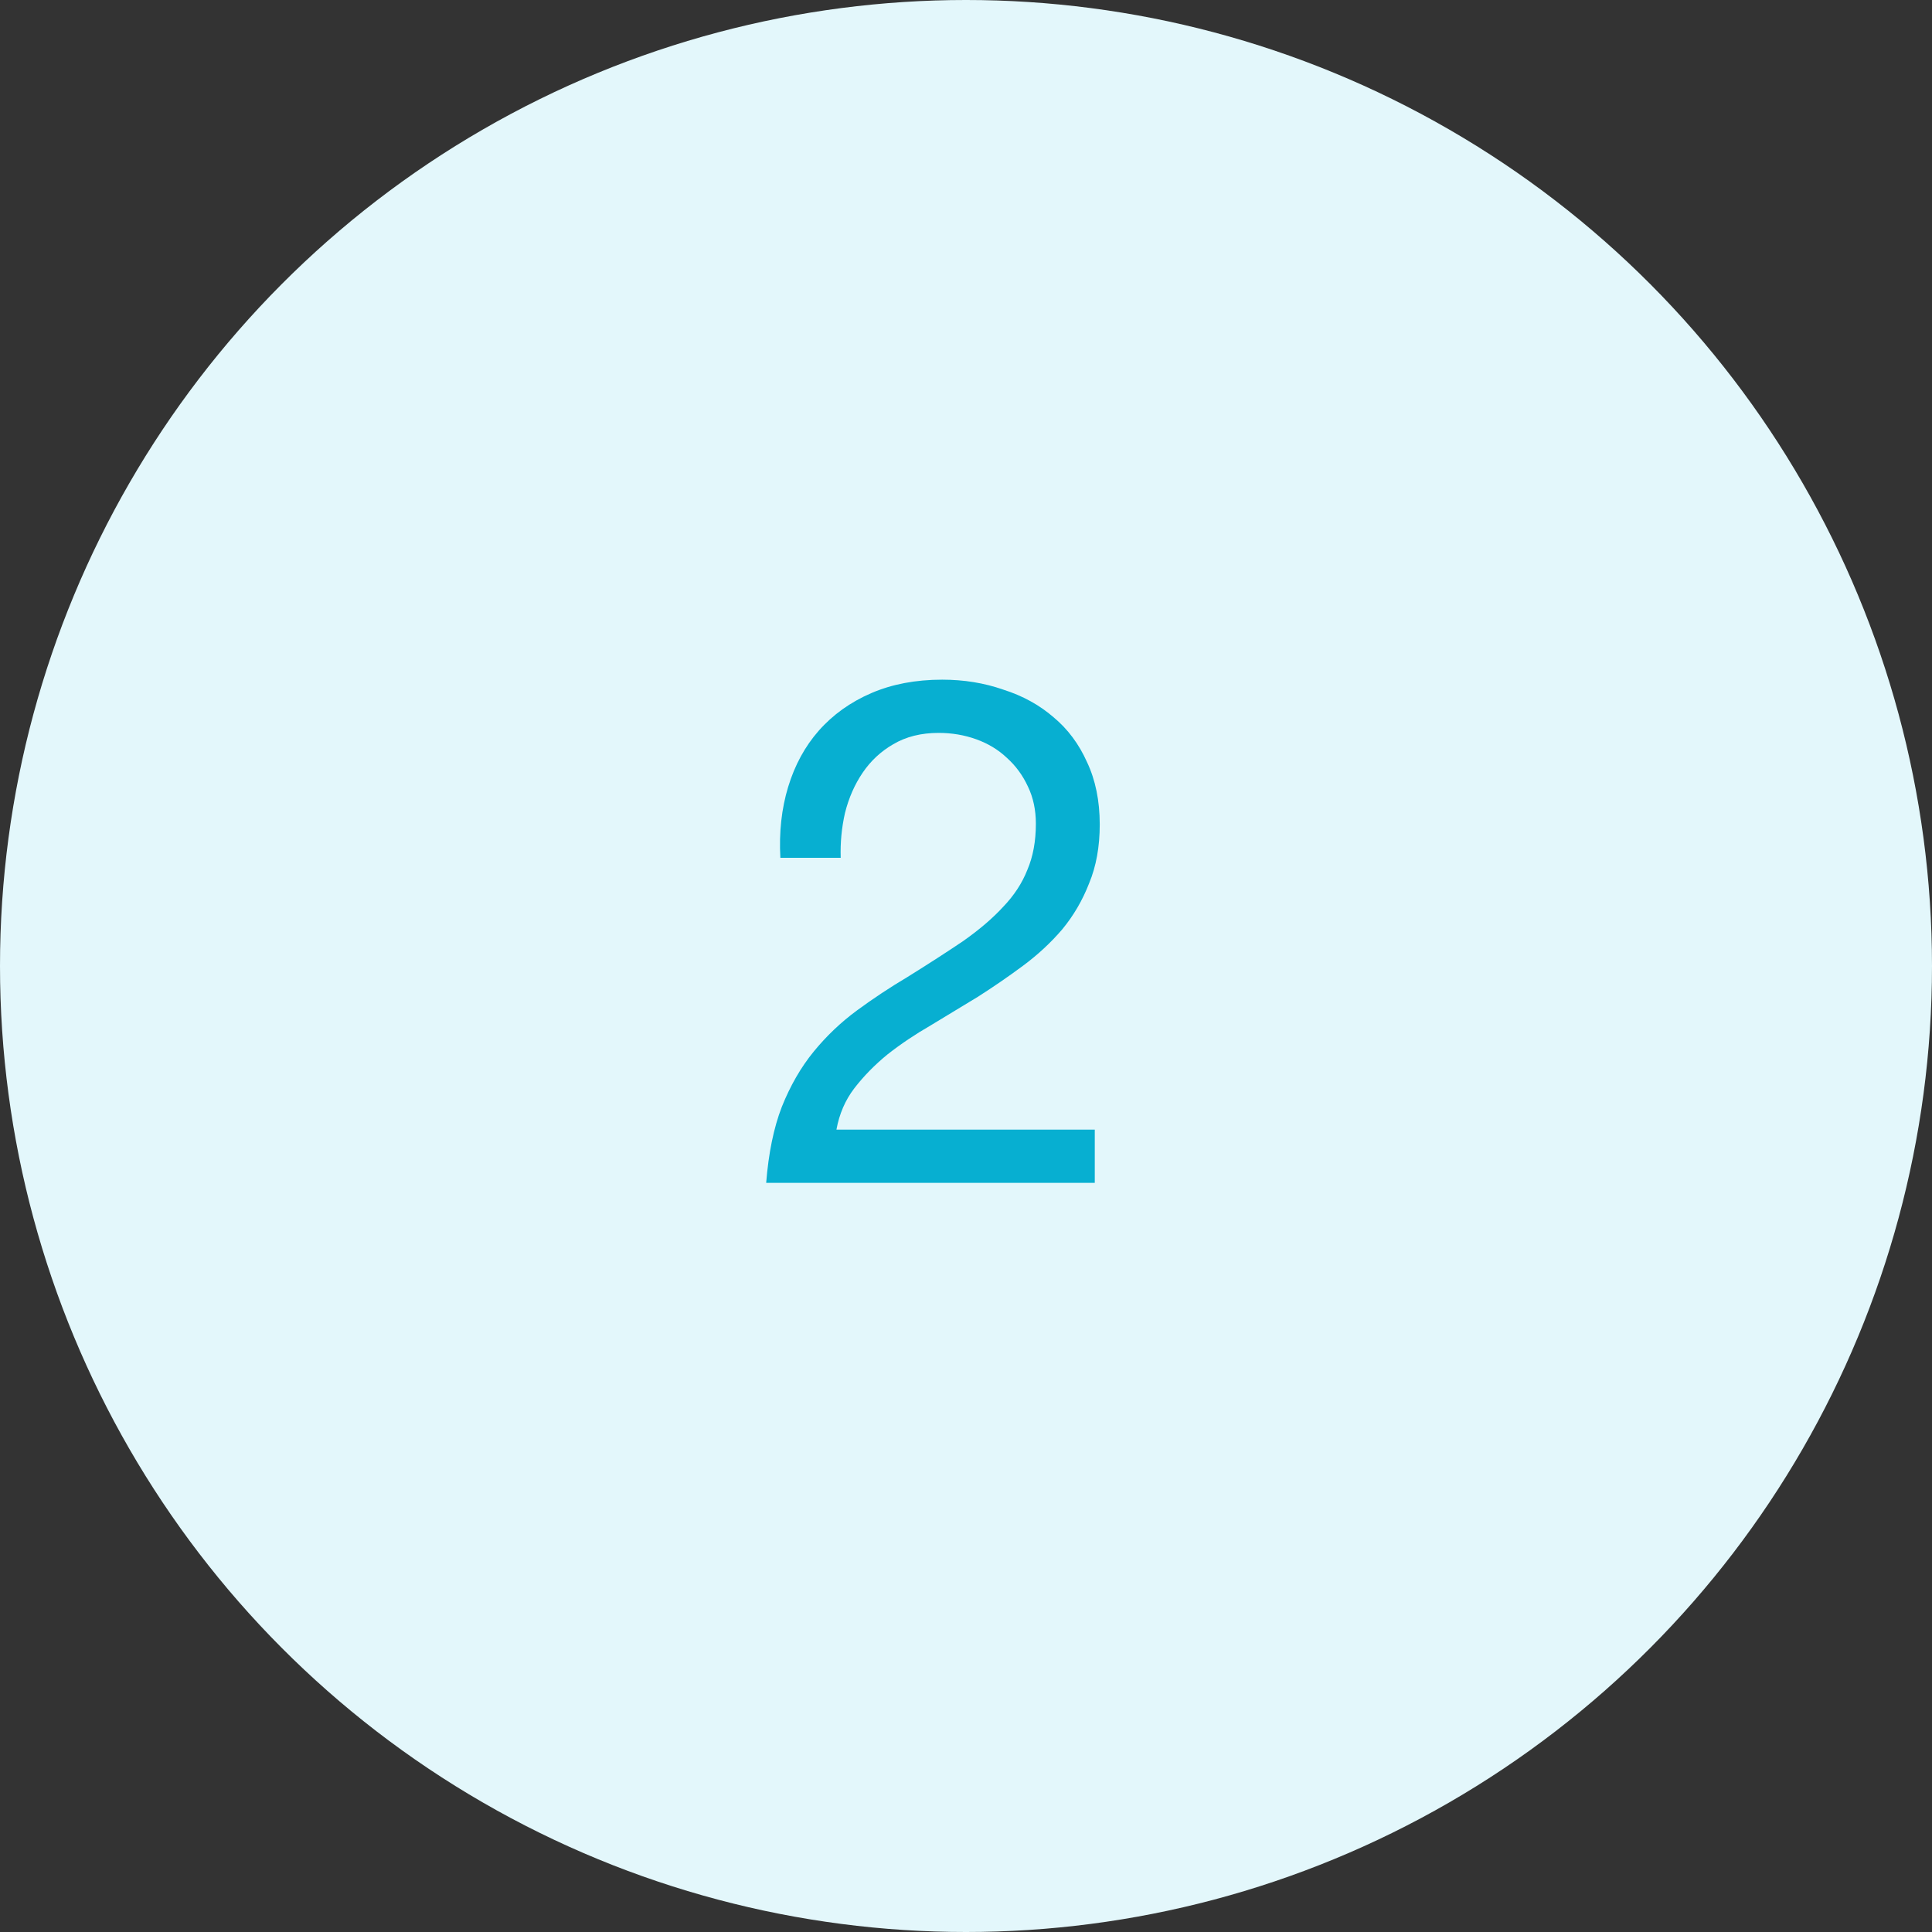 <?xml version="1.0" encoding="UTF-8"?> <svg xmlns="http://www.w3.org/2000/svg" width="49" height="49" viewBox="0 0 49 49" fill="none"><rect x="0" y="0" width="49" height="49" fill="#333333" stroke="none"/><circle cx="24.5" cy="24.5" r="24.5" fill="#E3F7FB"></circle><path d="M19.792 21.756C19.756 21.108 19.822 20.508 19.99 19.956C20.158 19.404 20.416 18.93 20.764 18.534C21.124 18.126 21.568 17.808 22.096 17.58C22.624 17.352 23.224 17.238 23.896 17.238C24.448 17.238 24.964 17.322 25.444 17.49C25.936 17.646 26.362 17.88 26.722 18.192C27.082 18.492 27.364 18.87 27.568 19.326C27.784 19.782 27.892 20.31 27.892 20.91C27.892 21.474 27.802 21.972 27.622 22.404C27.454 22.836 27.226 23.226 26.938 23.574C26.65 23.91 26.32 24.216 25.948 24.492C25.576 24.768 25.192 25.032 24.796 25.284C24.4 25.524 24.004 25.764 23.608 26.004C23.212 26.232 22.846 26.478 22.51 26.742C22.186 27.006 21.904 27.294 21.664 27.606C21.436 27.906 21.286 28.254 21.214 28.65H27.766V30H19.432C19.492 29.244 19.624 28.602 19.828 28.074C20.044 27.534 20.314 27.066 20.638 26.67C20.962 26.274 21.328 25.926 21.736 25.626C22.144 25.326 22.57 25.044 23.014 24.78C23.554 24.444 24.028 24.138 24.436 23.862C24.844 23.574 25.18 23.286 25.444 22.998C25.72 22.71 25.924 22.398 26.056 22.062C26.2 21.726 26.272 21.336 26.272 20.892C26.272 20.544 26.206 20.232 26.074 19.956C25.942 19.668 25.762 19.422 25.534 19.218C25.318 19.014 25.06 18.858 24.76 18.75C24.46 18.642 24.142 18.588 23.806 18.588C23.362 18.588 22.978 18.684 22.654 18.876C22.342 19.056 22.084 19.296 21.88 19.596C21.676 19.896 21.526 20.238 21.43 20.622C21.346 20.994 21.31 21.372 21.322 21.756H19.792Z" fill="#07AFD1"></path></svg> 